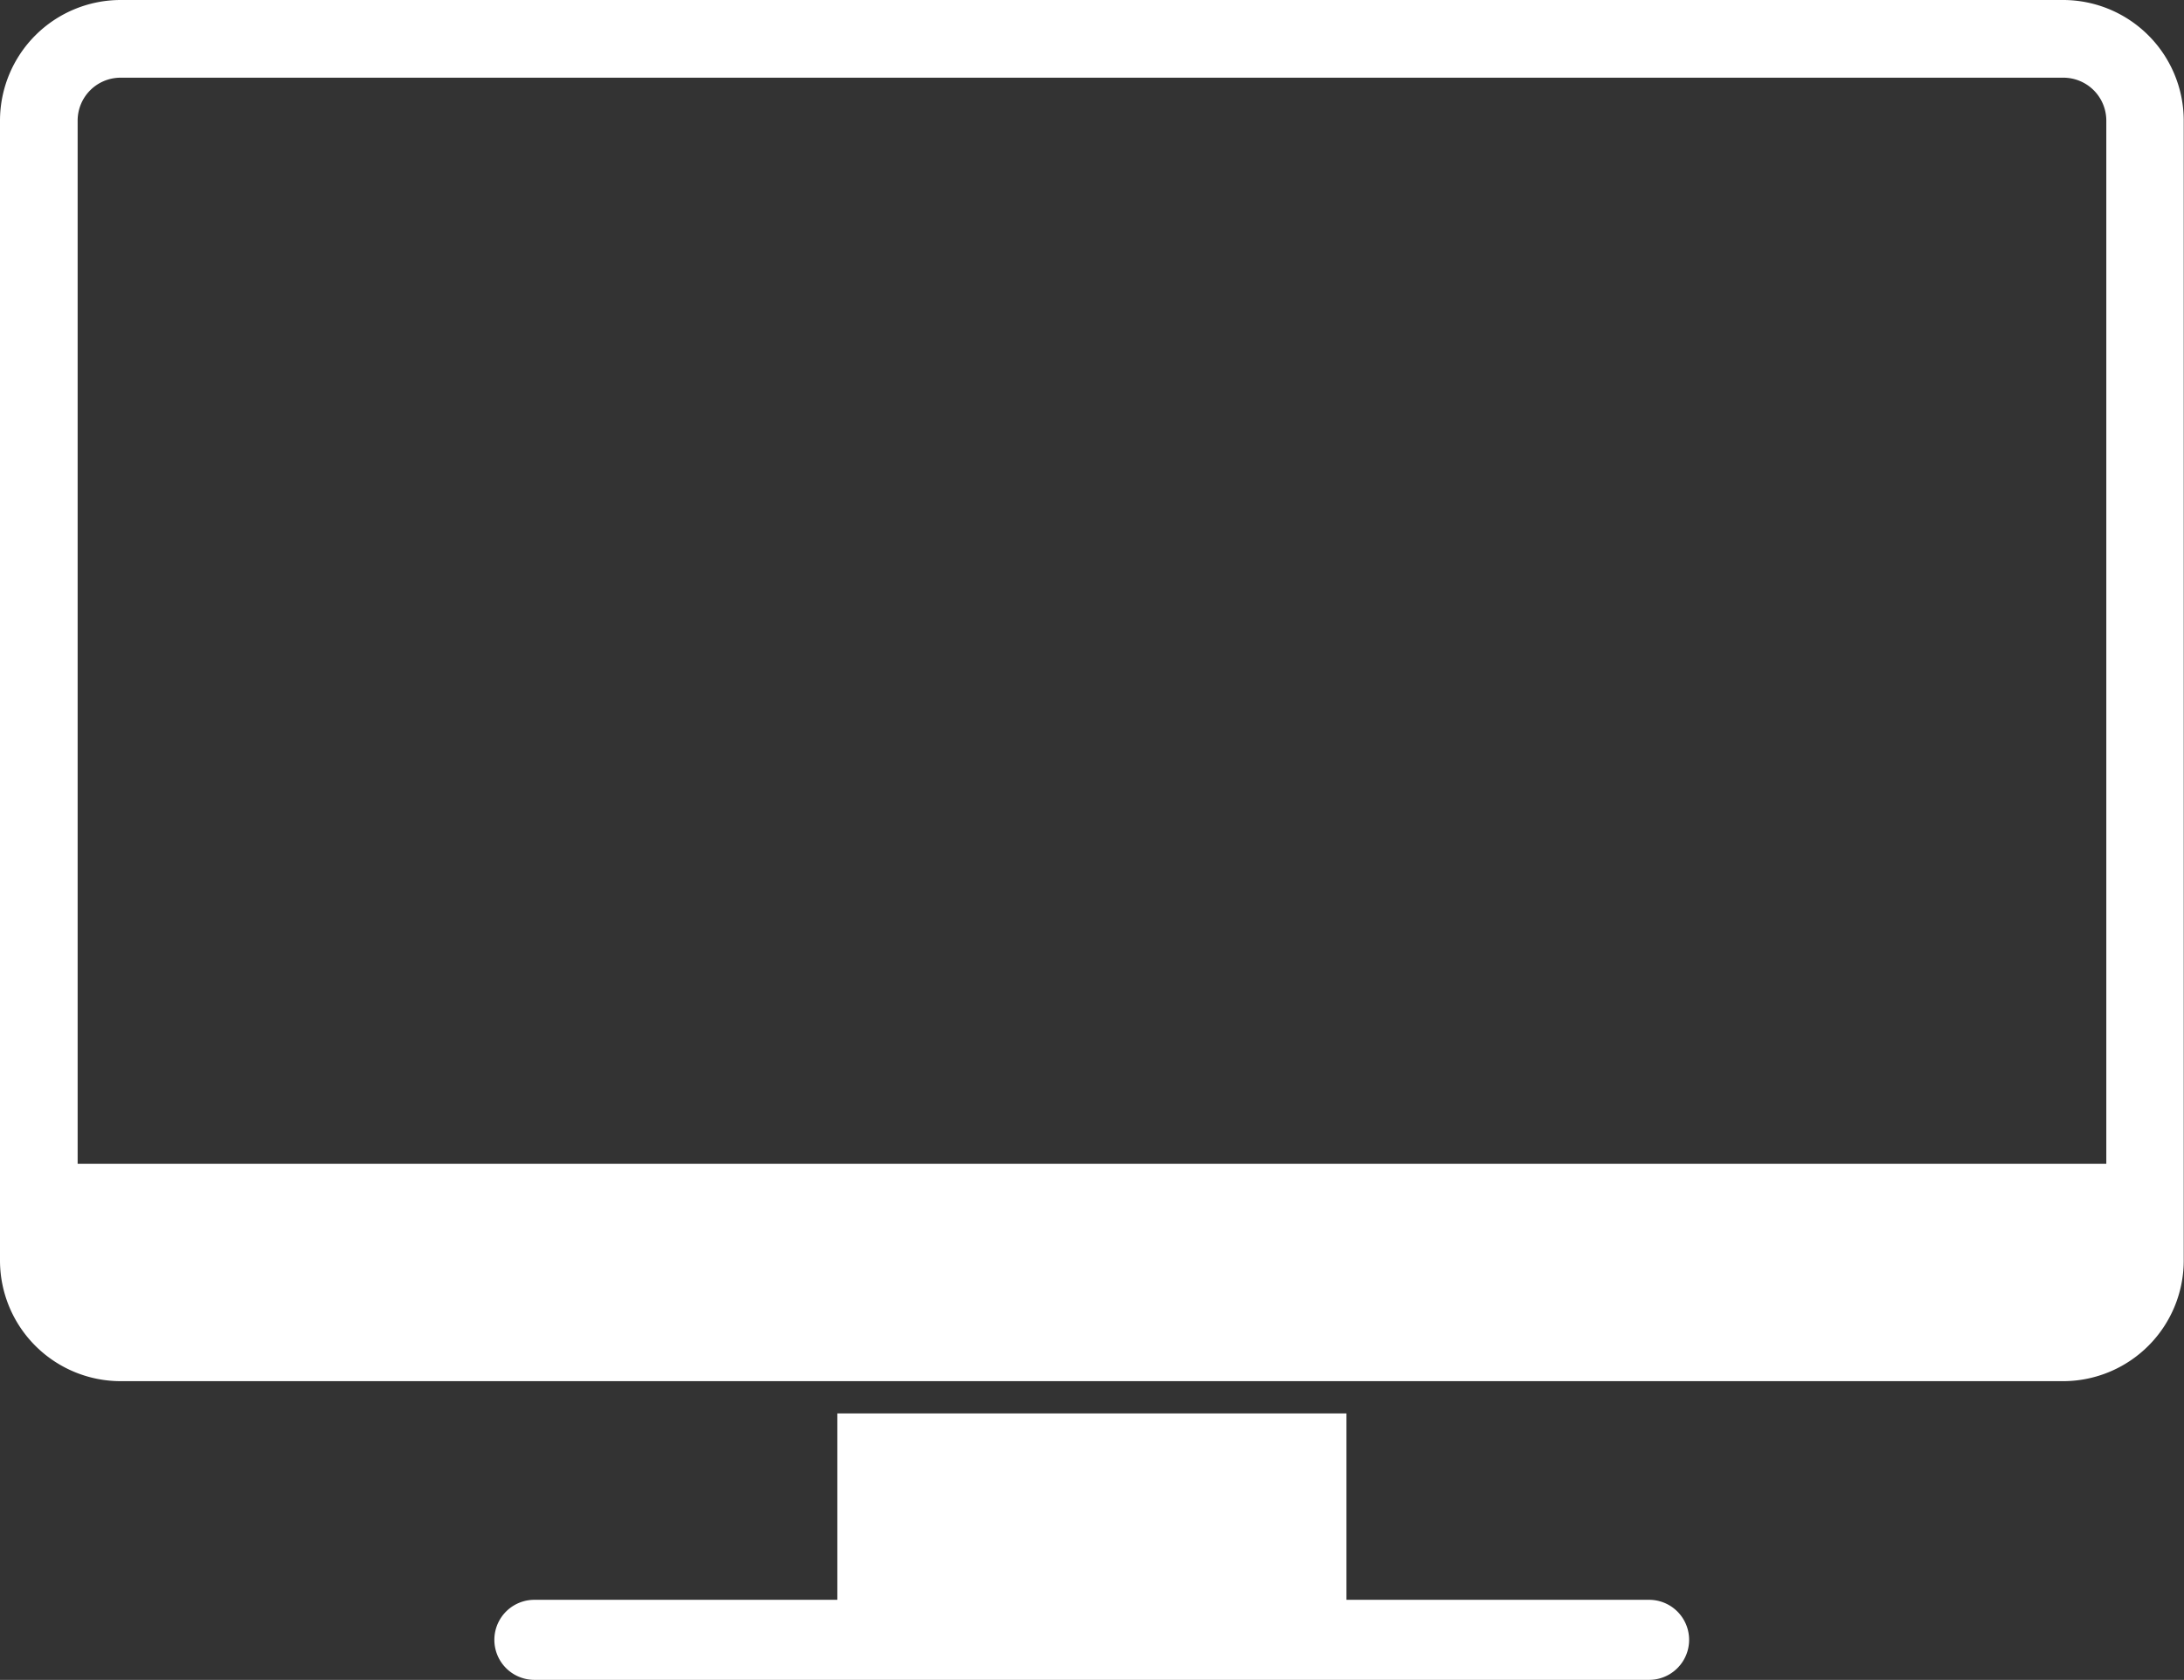 <svg xmlns="http://www.w3.org/2000/svg" xmlns:xlink="http://www.w3.org/1999/xlink" width="41.605" height="32" viewBox="0 0 41.605 32"><rect x="0" y="0" width="41.605" height="32" fill="#333333" stroke="none"/><defs><clipPath id="a"><rect width="41.605" height="32" fill="#fff"/></clipPath></defs><g clip-path="url(#a)"><path d="M39.314,0H2.291A2.3,2.3,0,0,0,0,2.291V24.019A2.3,2.3,0,0,0,2.291,26.31H39.314A2.3,2.3,0,0,0,41.6,24.019V2.291A2.3,2.3,0,0,0,39.314,0m.811,22.168H1.479V2.291a.818.818,0,0,1,.811-.811H39.314a.818.818,0,0,1,.811.811Z" transform="translate(0 0)" fill="#fff"/><path d="M456.315,1244.607h-5.77v-3.551h-9.7v3.551h-5.77a.762.762,0,1,0,0,1.525h21.235a.762.762,0,1,0,0-1.525" transform="translate(-424.895 -1214.132)" fill="#fff"/></g></svg>